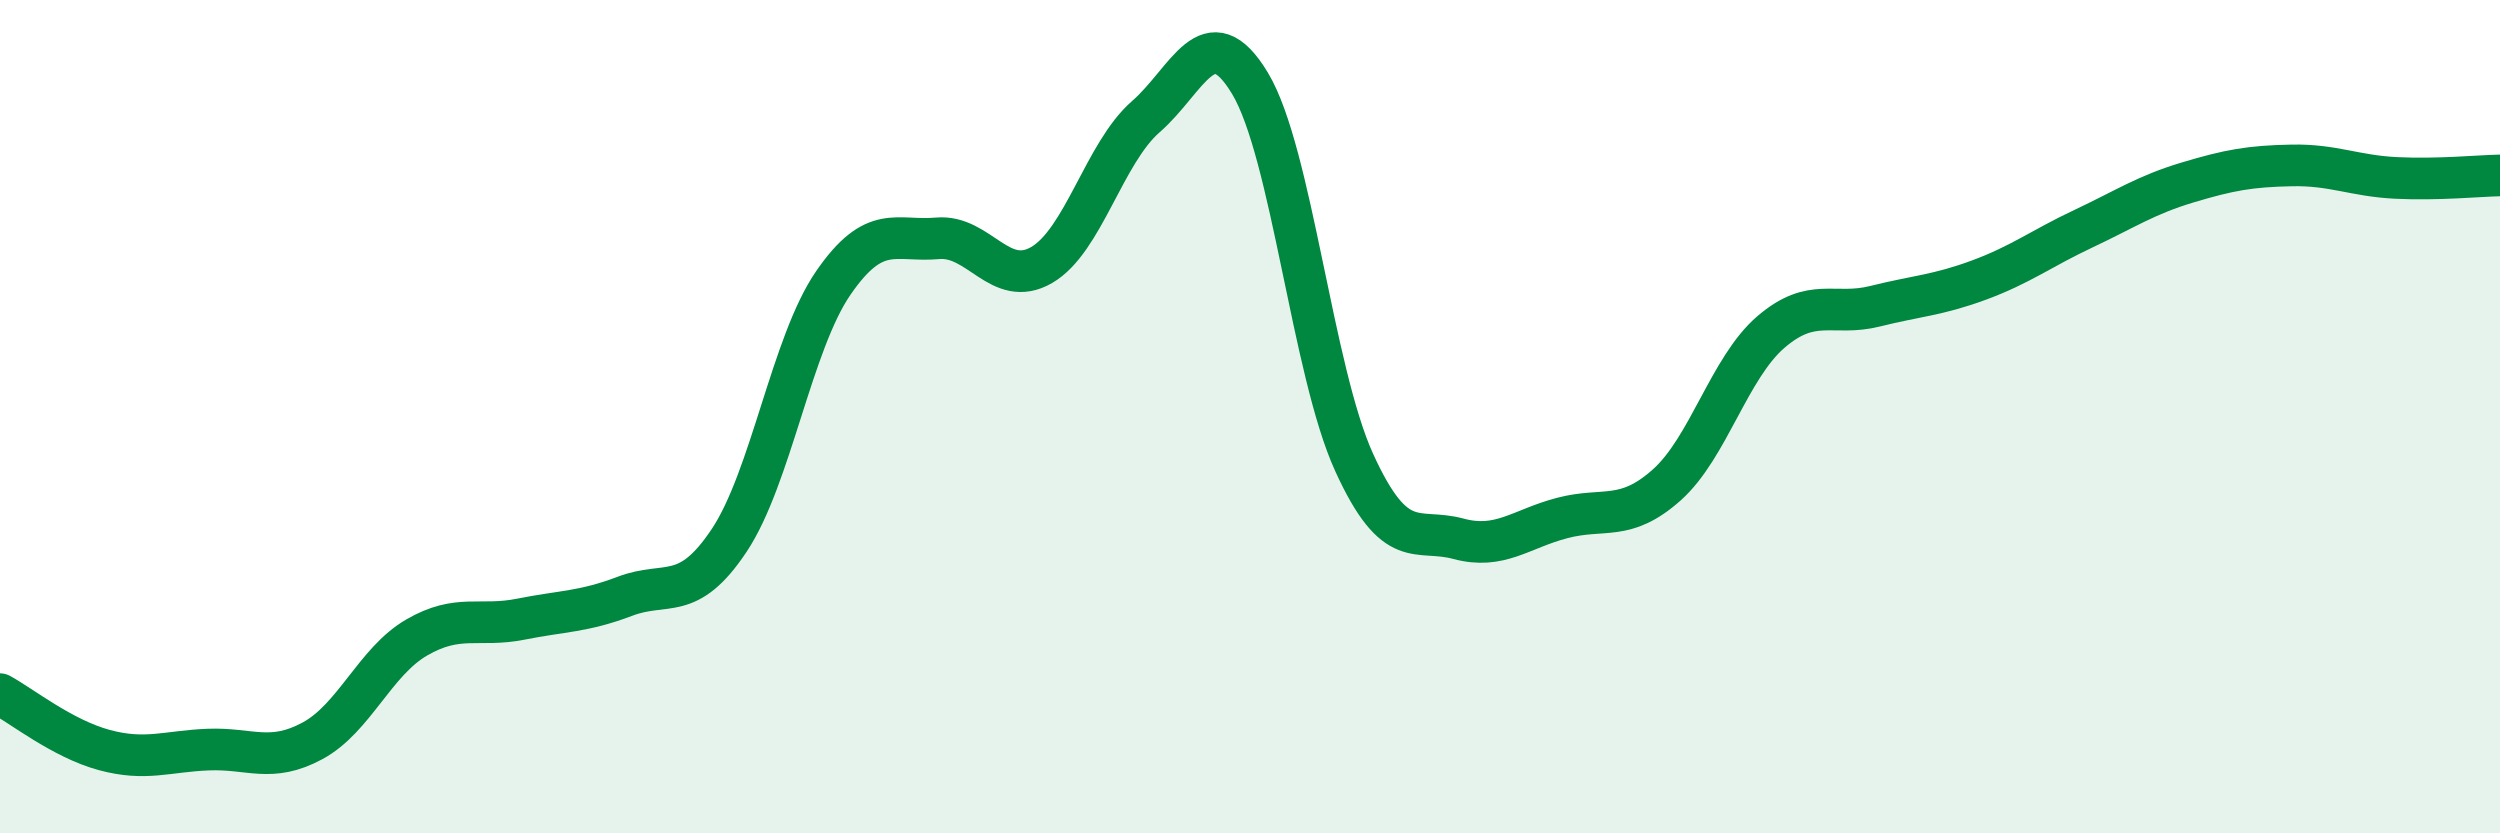 
    <svg width="60" height="20" viewBox="0 0 60 20" xmlns="http://www.w3.org/2000/svg">
      <path
        d="M 0,16.66 C 0.5,16.93 1.5,17.73 2.5,18 C 3.5,18.27 4,18.03 5,17.99 C 6,17.95 6.5,18.32 7.5,17.78 C 8.5,17.24 9,15.88 10,15.3 C 11,14.72 11.5,15.06 12.5,14.86 C 13.5,14.66 14,14.69 15,14.31 C 16,13.93 16.5,14.47 17.5,12.97 C 18.5,11.47 19,8.24 20,6.79 C 21,5.34 21.5,5.81 22.5,5.72 C 23.5,5.63 24,6.94 25,6.36 C 26,5.78 26.5,3.67 27.5,2.8 C 28.5,1.93 29,0.34 30,2 C 31,3.66 31.5,8.91 32.5,11.1 C 33.5,13.29 34,12.66 35,12.93 C 36,13.2 36.5,12.69 37.5,12.43 C 38.5,12.17 39,12.53 40,11.64 C 41,10.75 41.5,8.83 42.5,7.97 C 43.5,7.11 44,7.6 45,7.35 C 46,7.1 46.5,7.09 47.5,6.72 C 48.5,6.35 49,5.96 50,5.49 C 51,5.02 51.5,4.68 52.5,4.38 C 53.5,4.08 54,3.99 55,3.97 C 56,3.95 56.5,4.22 57.5,4.27 C 58.5,4.32 59.5,4.22 60,4.21L60 20L0 20Z"
        fill="#008740"
        opacity="0.1"
        stroke-linecap="round"
        stroke-linejoin="round"
      />
      <path
        d="M 0,16.66 C 0.5,16.93 1.5,17.73 2.5,18 C 3.5,18.27 4,18.03 5,17.99 C 6,17.95 6.5,18.32 7.5,17.78 C 8.5,17.24 9,15.88 10,15.3 C 11,14.72 11.5,15.06 12.5,14.86 C 13.5,14.66 14,14.69 15,14.31 C 16,13.93 16.5,14.47 17.5,12.97 C 18.5,11.47 19,8.24 20,6.79 C 21,5.34 21.5,5.81 22.5,5.72 C 23.5,5.63 24,6.94 25,6.36 C 26,5.78 26.5,3.67 27.5,2.8 C 28.5,1.93 29,0.34 30,2 C 31,3.66 31.5,8.91 32.5,11.1 C 33.5,13.29 34,12.66 35,12.93 C 36,13.2 36.5,12.69 37.5,12.43 C 38.5,12.17 39,12.53 40,11.64 C 41,10.75 41.5,8.83 42.5,7.97 C 43.5,7.11 44,7.6 45,7.35 C 46,7.1 46.5,7.09 47.5,6.72 C 48.5,6.35 49,5.96 50,5.49 C 51,5.02 51.5,4.68 52.5,4.38 C 53.5,4.08 54,3.99 55,3.97 C 56,3.95 56.5,4.22 57.5,4.27 C 58.5,4.32 59.5,4.22 60,4.21"
        stroke="#008740"
        stroke-width="1"
        fill="none"
        stroke-linecap="round"
        stroke-linejoin="round"
      />
    </svg>
  